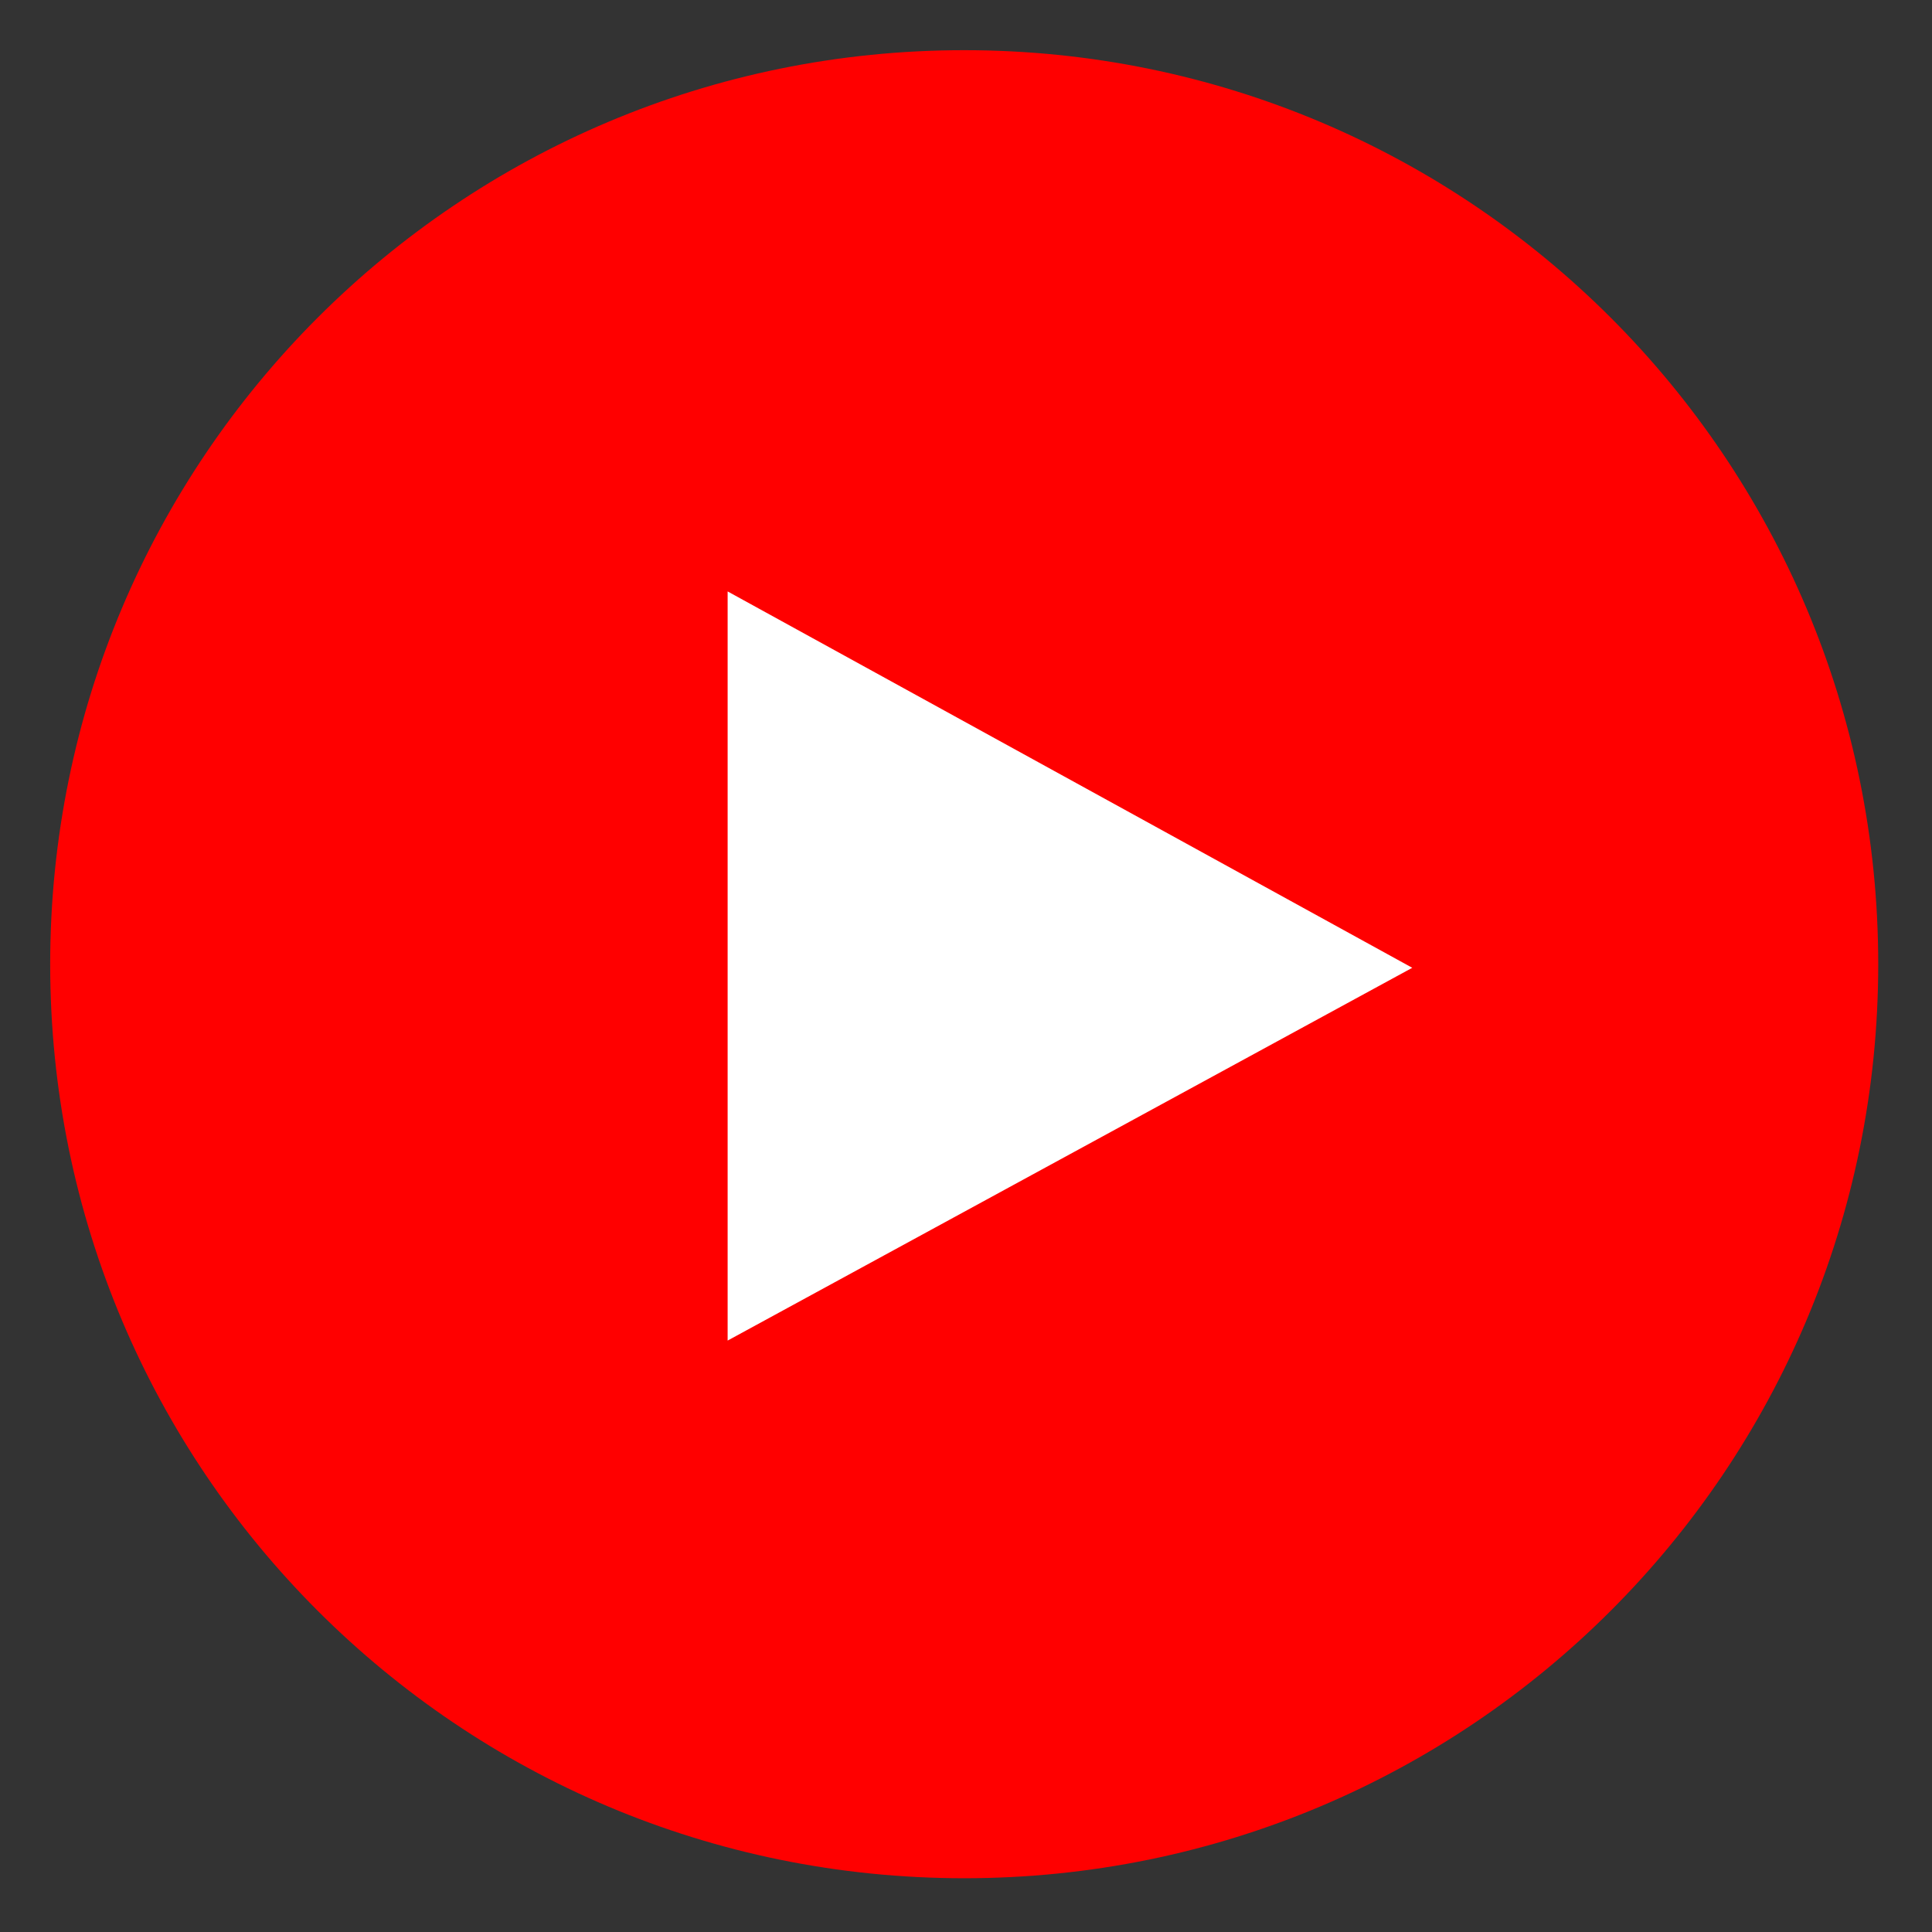 <?xml version="1.0" encoding="utf-8"?>
<!-- Generator: Adobe Illustrator 27.6.1, SVG Export Plug-In . SVG Version: 6.00 Build 0)  -->
<svg version="1.1" id="レイヤー_1" xmlns="http://www.w3.org/2000/svg" xmlns:xlink="http://www.w3.org/1999/xlink" x="0px"
	 y="0px" viewBox="0 0 53.9 53.9" style="enable-background:new 0 0 53.9 53.9;" xml:space="preserve">
<rect x="0" y="0" width="53.9" height="53.9" fill="#333333" stroke="none"/>
<style type="text/css">
	.st0{fill:#FF0000;}
	.st1{fill:#FFFFFF;}
</style>
<g>
	<path class="st0" d="M26.9,52.4L26.9,52.4C12.8,52.4,1.4,41,1.4,26.9l0,0c0-14.1,11.4-25.5,25.5-25.5l0,0
		c14.1,0,25.5,11.4,25.5,25.5l0,0C52.4,41,41,52.4,26.9,52.4z"/>
</g>
<polygon class="st1" points="39.4,27 20.3,16.5 20.3,37.4 "/>
</svg>
